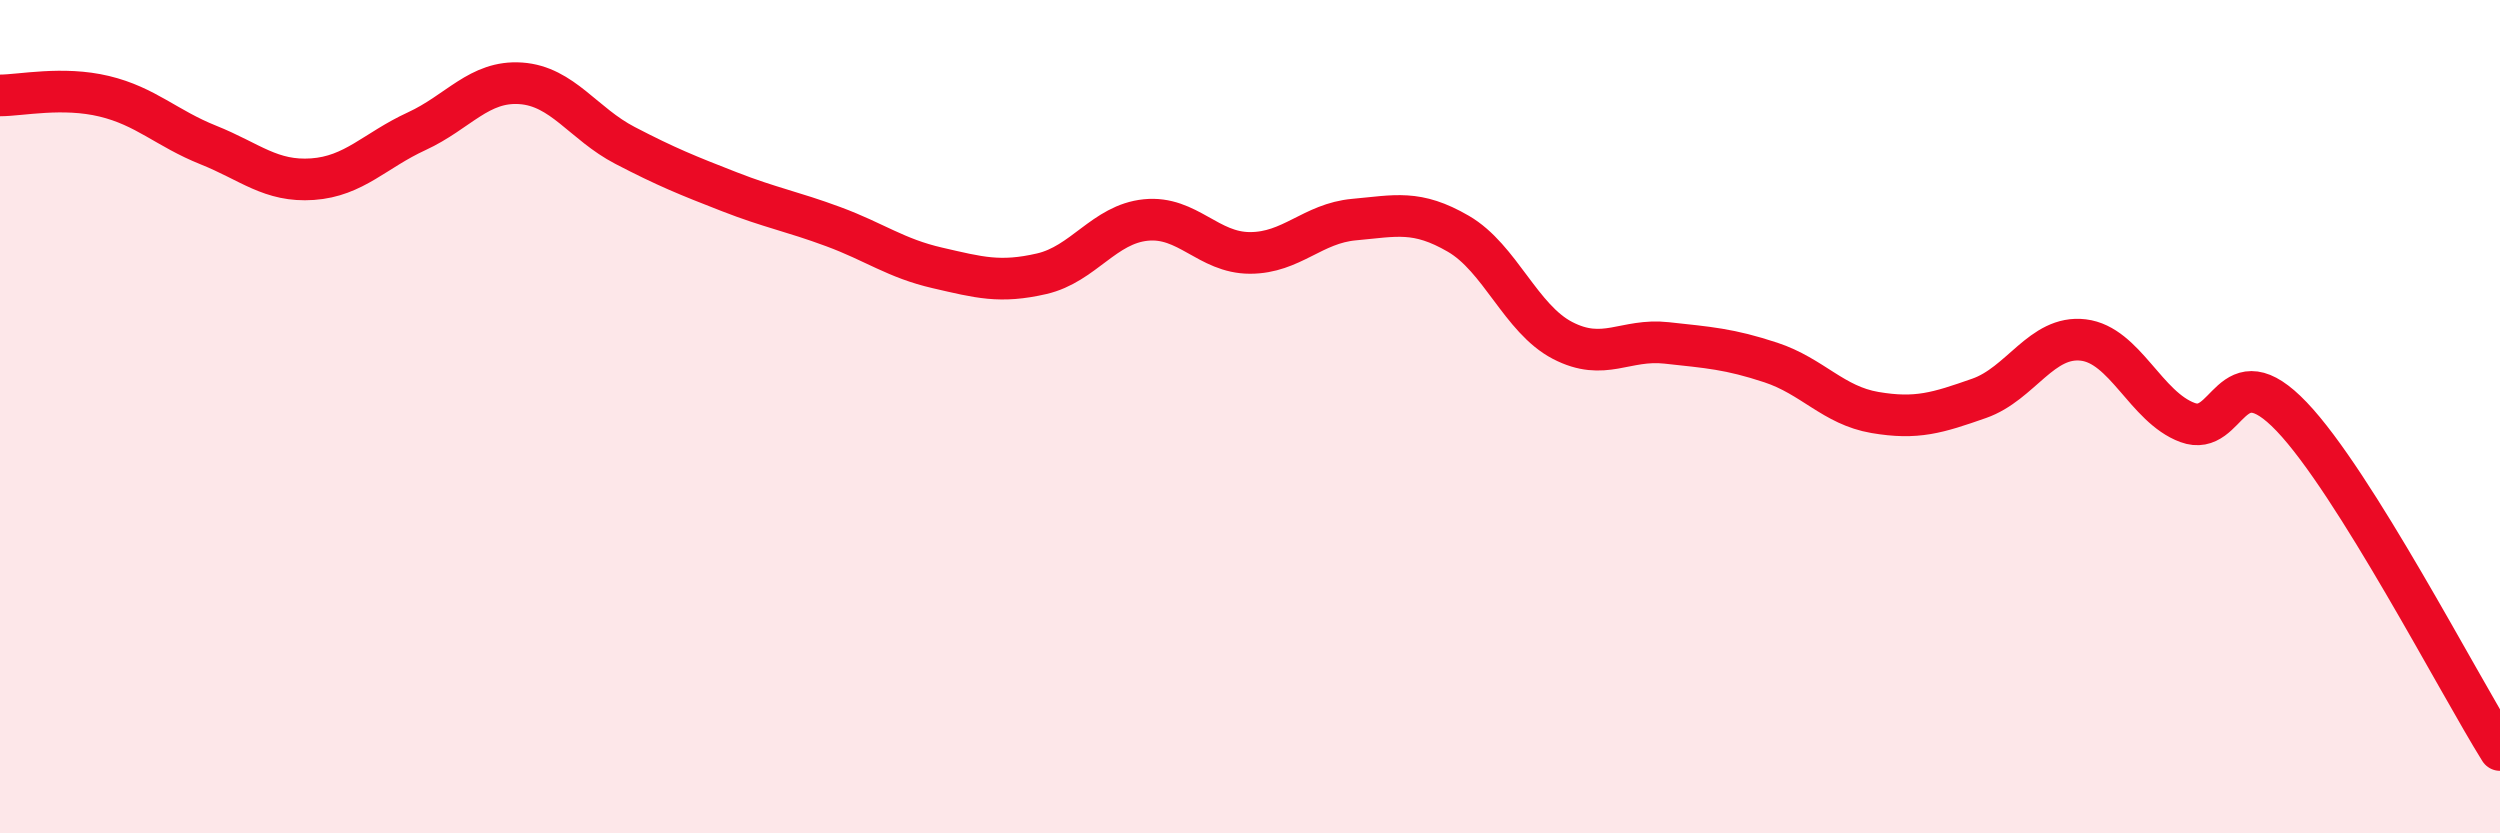 
    <svg width="60" height="20" viewBox="0 0 60 20" xmlns="http://www.w3.org/2000/svg">
      <path
        d="M 0,2.29 C 0.5,2.29 1.5,2.07 2.5,2.31 C 3.5,2.55 4,3.08 5,3.48 C 6,3.88 6.5,4.37 7.5,4.3 C 8.5,4.23 9,3.61 10,3.15 C 11,2.69 11.5,1.93 12.5,2 C 13.5,2.07 14,2.97 15,3.49 C 16,4.01 16.5,4.21 17.5,4.6 C 18.5,4.99 19,5.07 20,5.44 C 21,5.81 21.5,6.2 22.5,6.43 C 23.5,6.66 24,6.8 25,6.57 C 26,6.34 26.5,5.38 27.5,5.28 C 28.5,5.18 29,6.07 30,6.07 C 31,6.07 31.5,5.36 32.5,5.27 C 33.5,5.18 34,5.03 35,5.61 C 36,6.19 36.5,7.65 37.5,8.17 C 38.5,8.69 39,8.12 40,8.23 C 41,8.34 41.5,8.37 42.5,8.7 C 43.5,9.03 44,9.73 45,9.9 C 46,10.07 46.5,9.91 47.5,9.56 C 48.5,9.21 49,8.04 50,8.16 C 51,8.28 51.5,9.77 52.5,10.14 C 53.5,10.51 53.5,8.43 55,10 C 56.5,11.57 59,16.4 60,18L60 20L0 20Z"
        fill="#EB0A25"
        opacity="0.1"
        stroke-linecap="round"
        stroke-linejoin="round"
      />
      <path
        d="M 0,2.29 C 0.5,2.29 1.5,2.07 2.5,2.31 C 3.5,2.55 4,3.08 5,3.48 C 6,3.88 6.5,4.37 7.5,4.3 C 8.5,4.23 9,3.61 10,3.15 C 11,2.69 11.5,1.93 12.5,2 C 13.5,2.07 14,2.97 15,3.49 C 16,4.01 16.5,4.21 17.5,4.6 C 18.5,4.99 19,5.07 20,5.44 C 21,5.81 21.5,6.2 22.5,6.43 C 23.5,6.66 24,6.8 25,6.57 C 26,6.34 26.5,5.38 27.5,5.28 C 28.5,5.18 29,6.07 30,6.07 C 31,6.07 31.5,5.36 32.5,5.27 C 33.5,5.18 34,5.03 35,5.61 C 36,6.19 36.5,7.65 37.5,8.17 C 38.5,8.69 39,8.12 40,8.23 C 41,8.34 41.5,8.37 42.5,8.7 C 43.5,9.03 44,9.73 45,9.9 C 46,10.07 46.5,9.91 47.5,9.56 C 48.5,9.21 49,8.04 50,8.16 C 51,8.28 51.5,9.77 52.5,10.14 C 53.5,10.51 53.5,8.43 55,10 C 56.5,11.57 59,16.4 60,18"
        stroke="#EB0A25"
        stroke-width="1"
        fill="none"
        stroke-linecap="round"
        stroke-linejoin="round"
      />
    </svg>
  